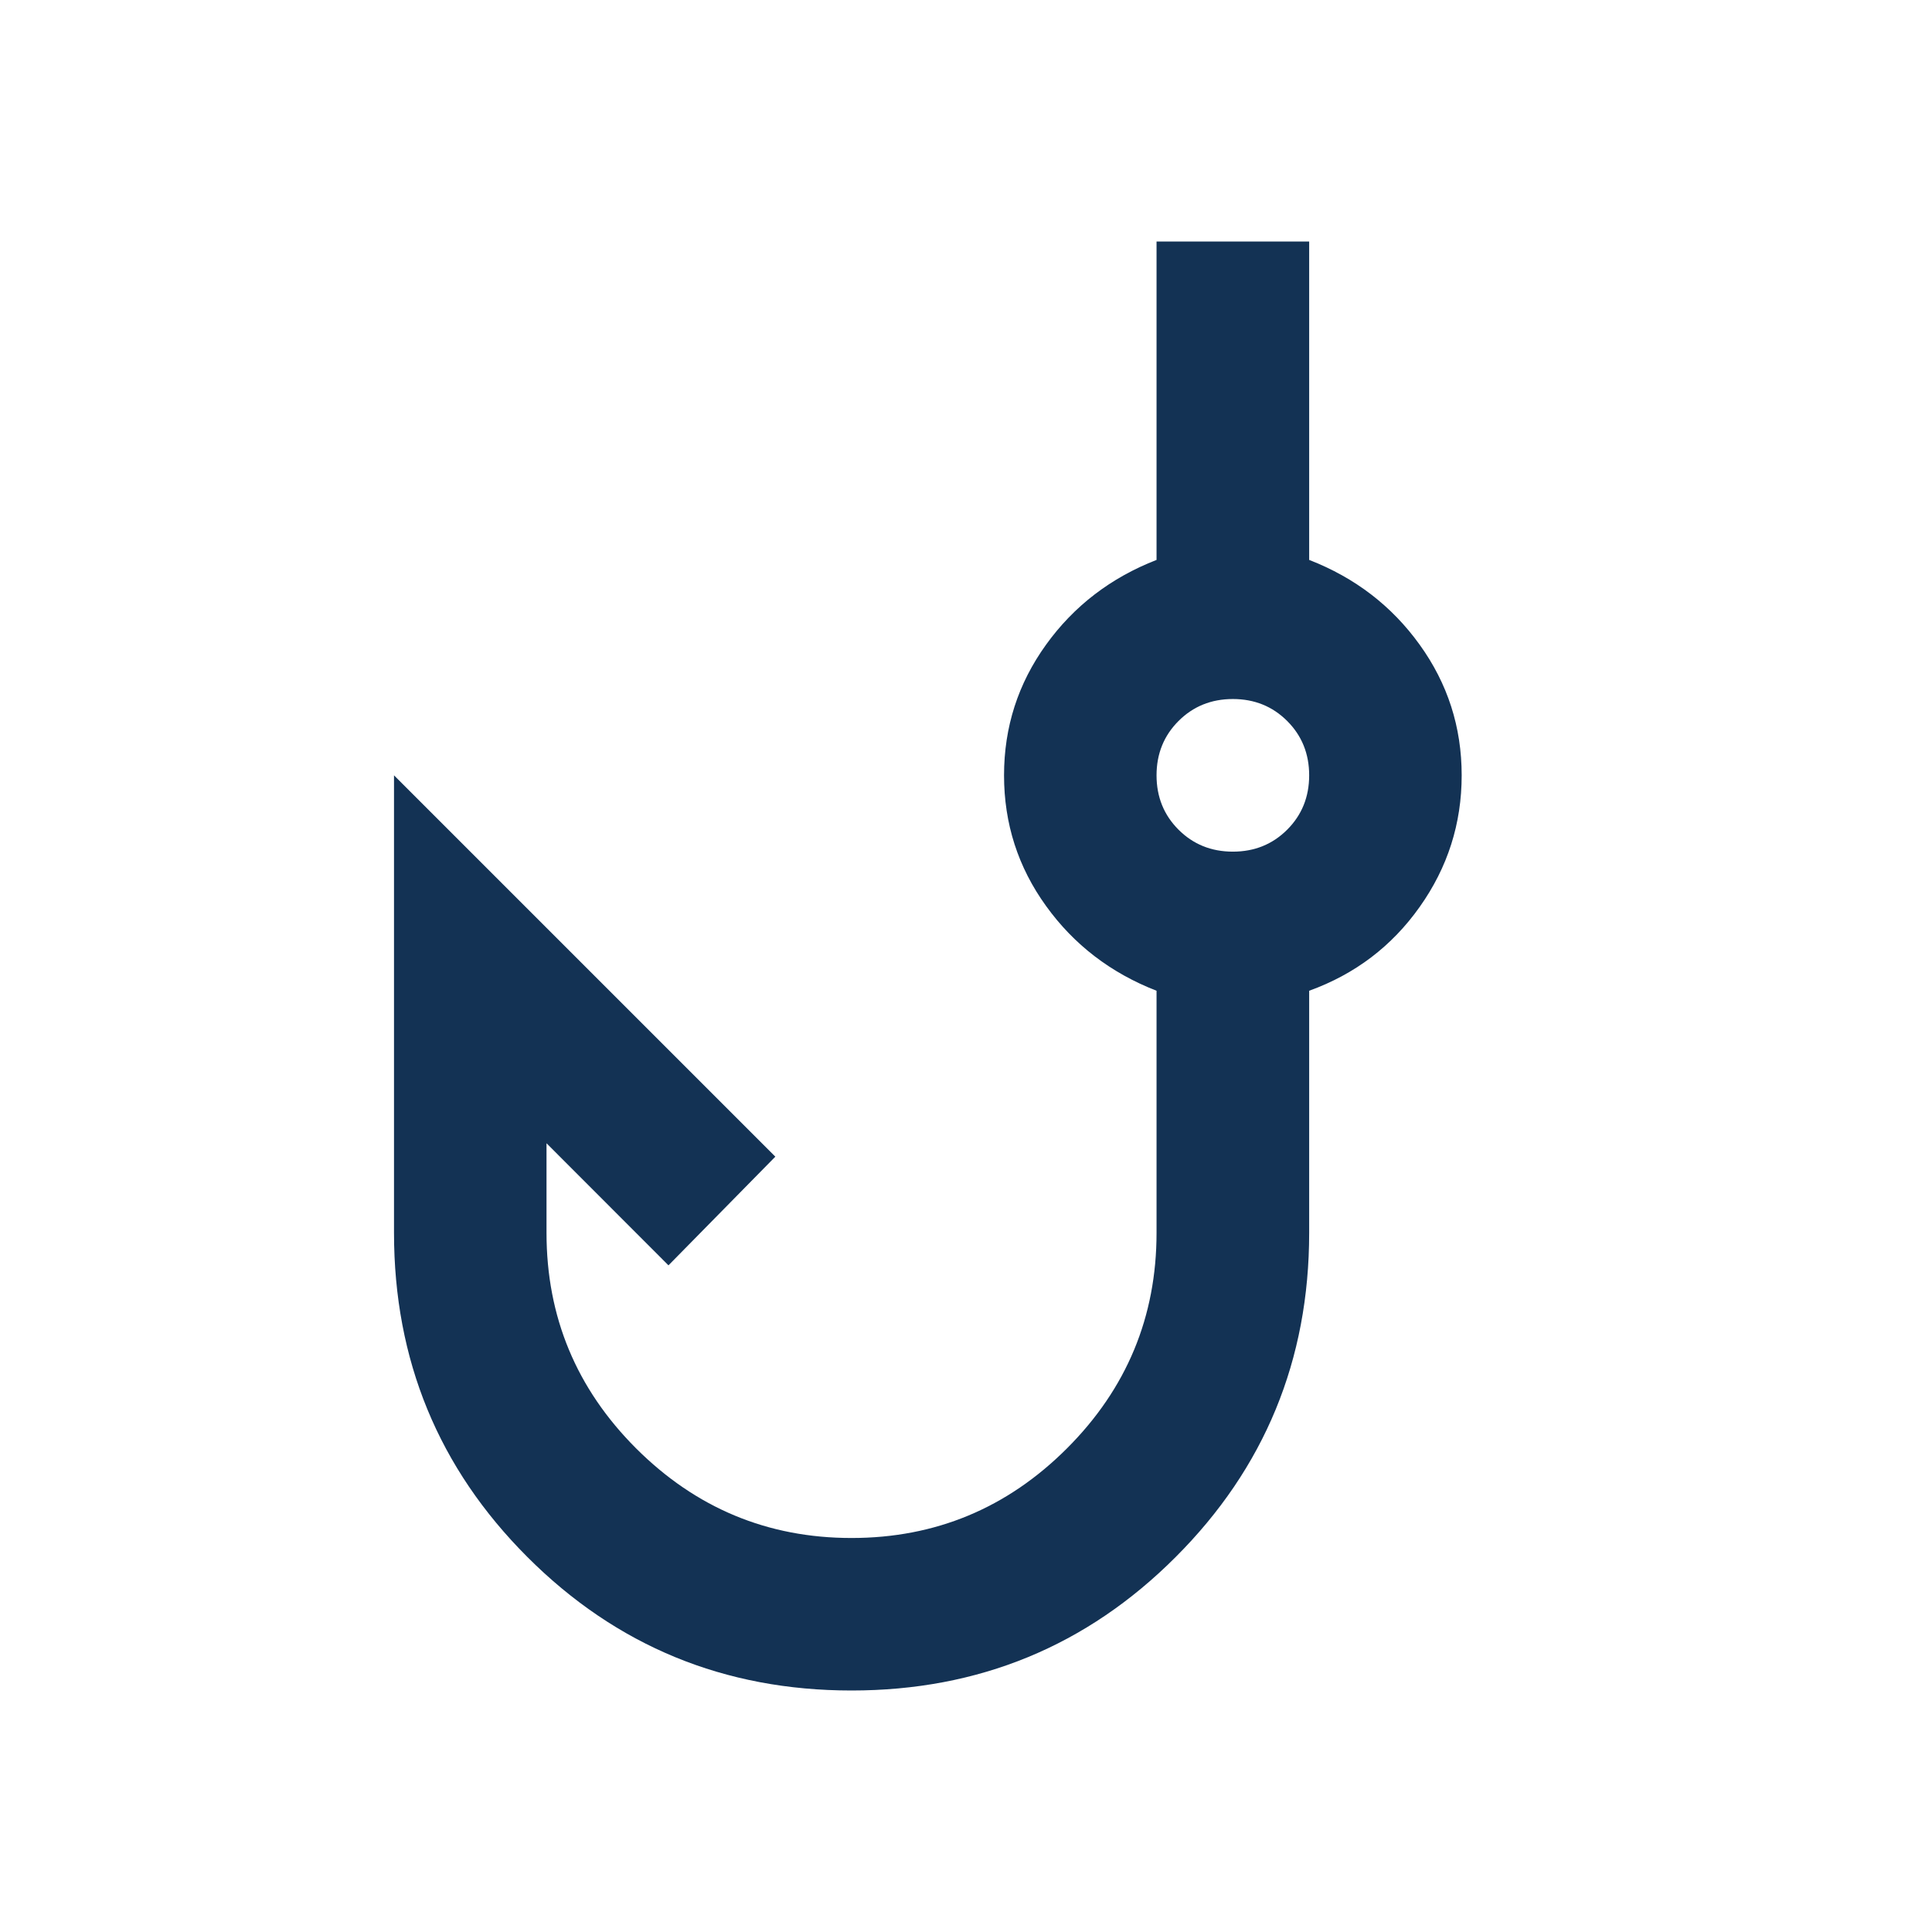 <svg width="16" height="16" viewBox="0 0 16 16" fill="none" xmlns="http://www.w3.org/2000/svg">
<path d="M7.052 14C6 14 5.105 13.632 4.368 12.895C3.631 12.158 3.263 11.263 3.263 10.21V6.421L6.421 9.579L5.536 10.479L4.526 9.468V10.21C4.526 10.905 4.773 11.5 5.268 11.995C5.763 12.489 6.357 12.737 7.052 12.737C7.747 12.737 8.342 12.489 8.836 11.995C9.331 11.5 9.578 10.905 9.578 10.21V8.205C9.2 8.058 8.894 7.824 8.663 7.503C8.431 7.182 8.315 6.821 8.315 6.421C8.315 6.021 8.431 5.661 8.663 5.339C8.894 5.018 9.2 4.784 9.578 4.637V2H10.842V4.637C11.221 4.784 11.526 5.018 11.757 5.339C11.989 5.661 12.105 6.021 12.105 6.421C12.105 6.821 11.989 7.184 11.757 7.511C11.526 7.837 11.221 8.068 10.842 8.205V10.21C10.842 11.263 10.473 12.158 9.736 12.895C9 13.632 8.105 14 7.052 14ZM10.21 7.053C10.389 7.053 10.539 6.992 10.66 6.871C10.781 6.75 10.842 6.6 10.842 6.421C10.842 6.242 10.781 6.092 10.66 5.971C10.539 5.85 10.389 5.789 10.21 5.789C10.031 5.789 9.881 5.85 9.76 5.971C9.639 6.092 9.578 6.242 9.578 6.421C9.578 6.6 9.639 6.75 9.76 6.871C9.881 6.992 10.031 7.053 10.21 7.053Z" fill="#133254"/>
</svg>
